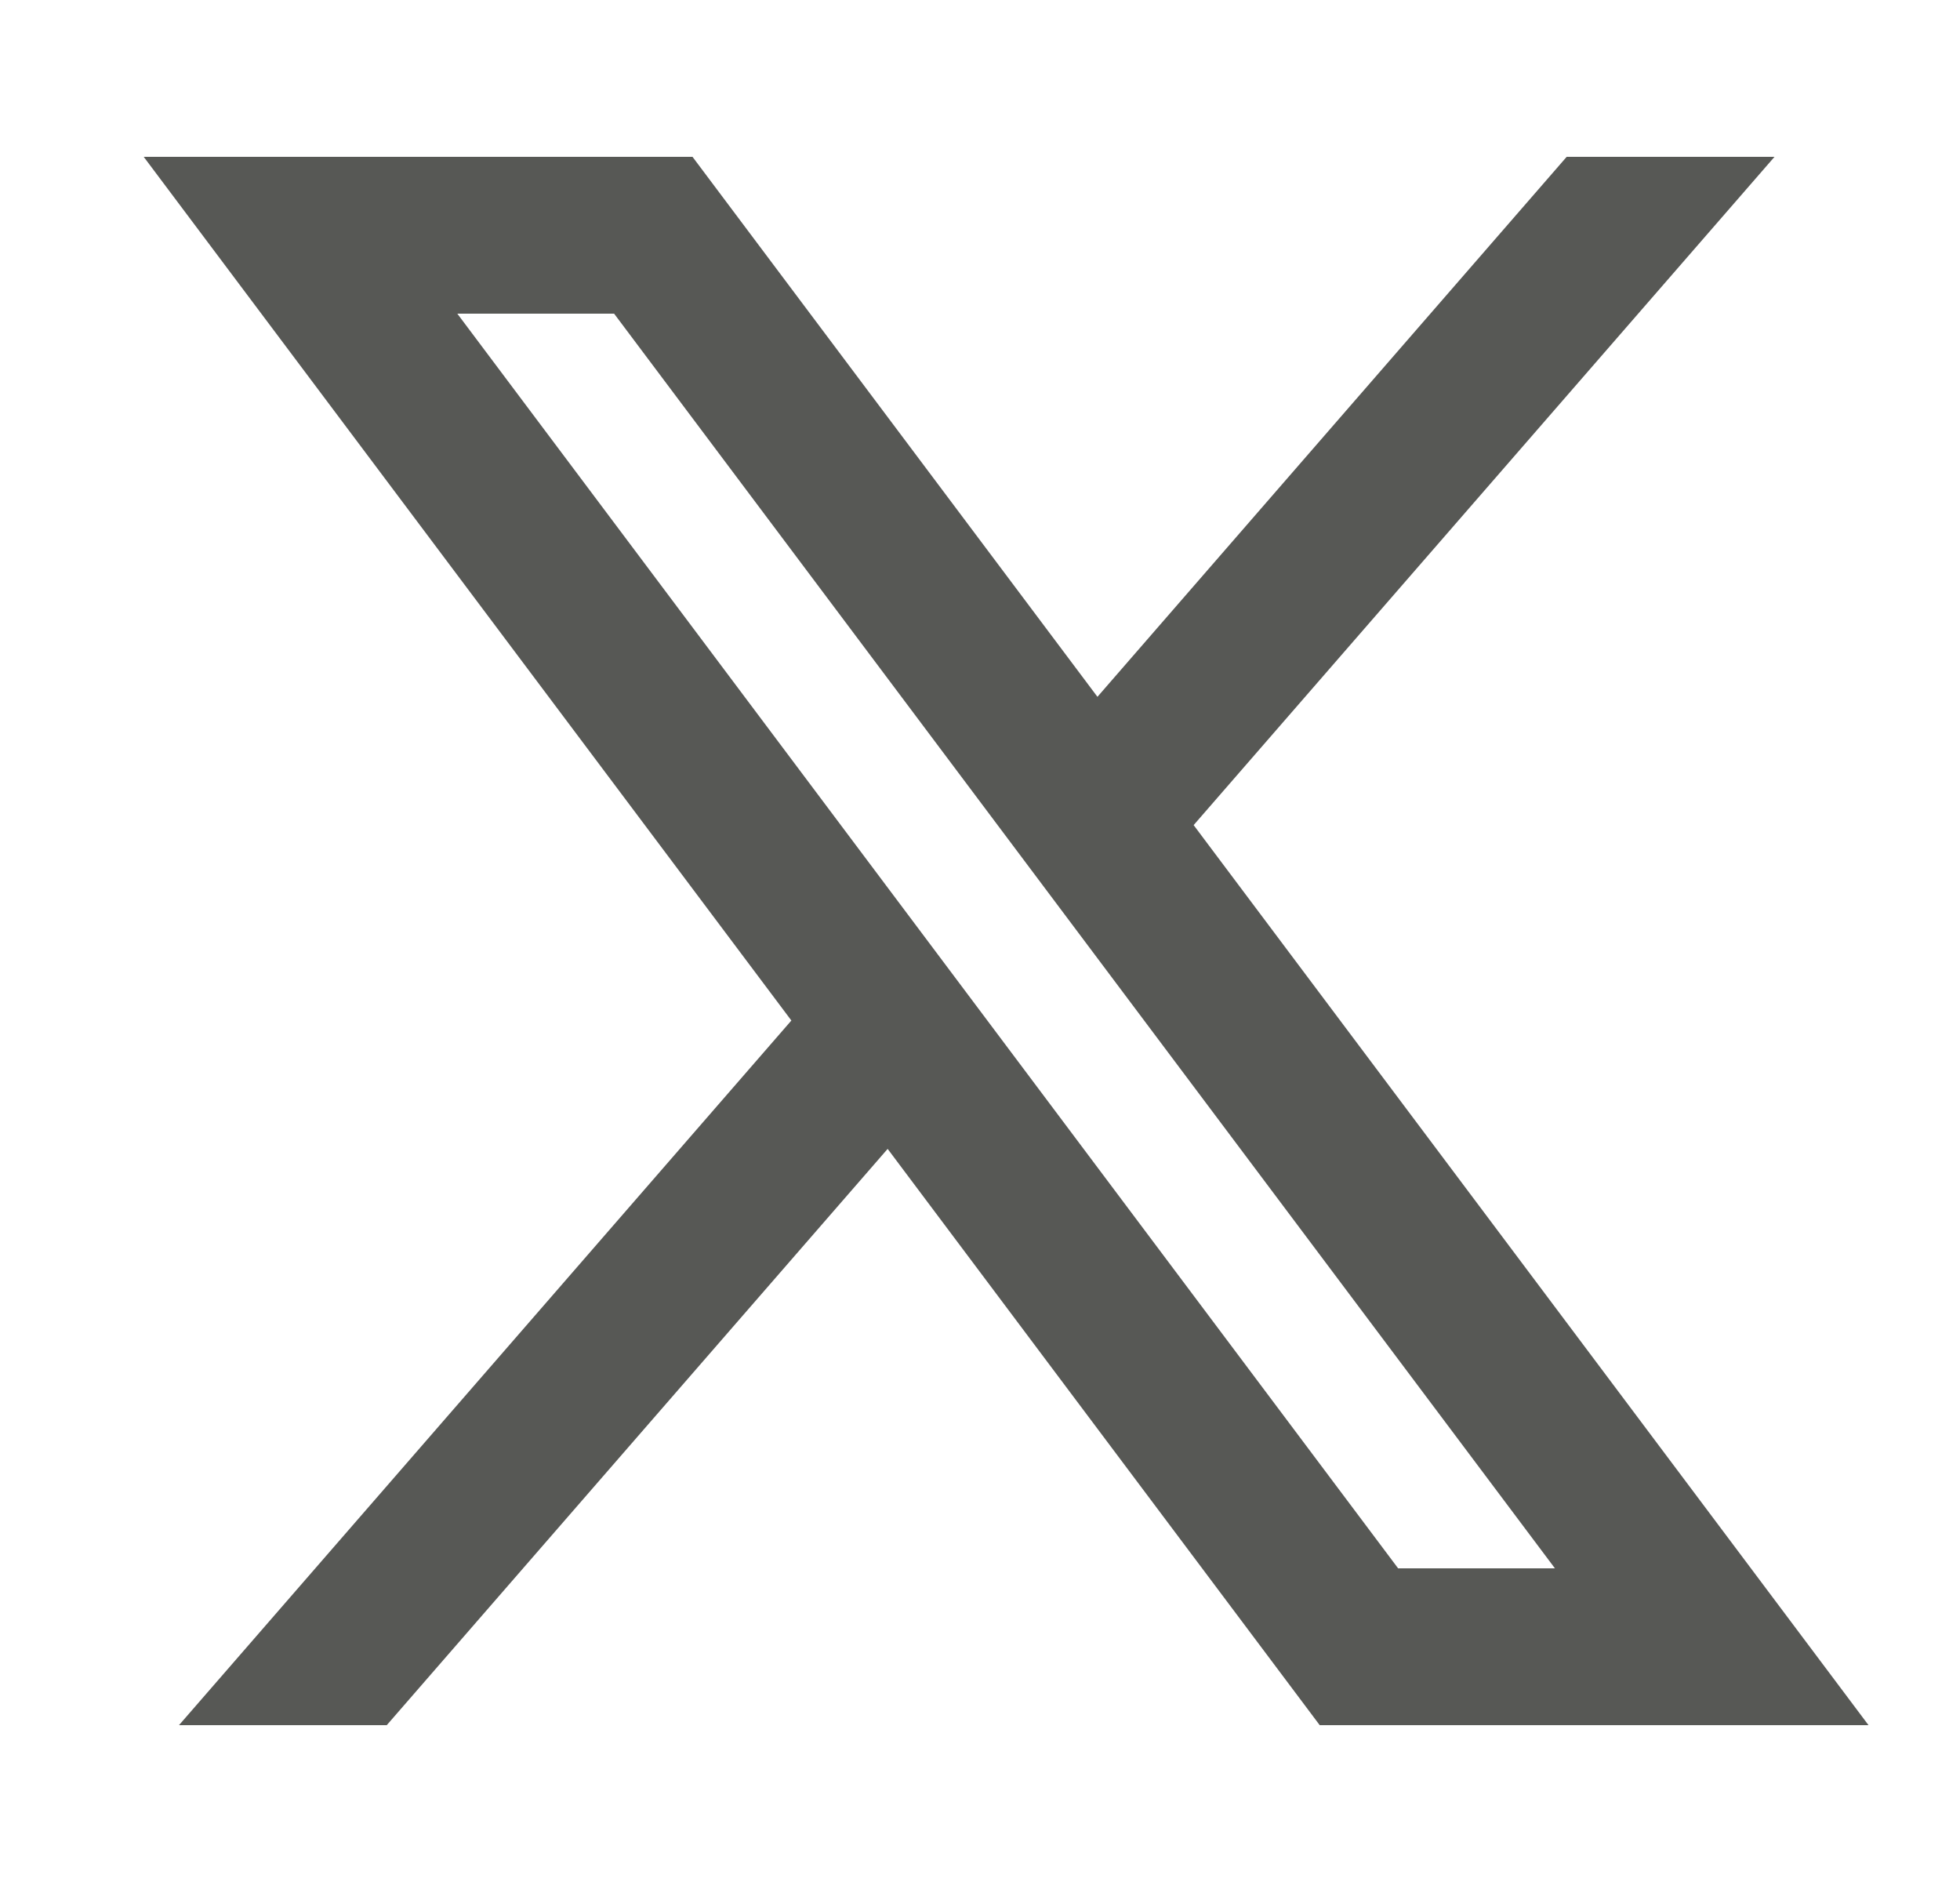 <svg width="25" height="24" viewBox="0 0 25 24" fill="none" xmlns="http://www.w3.org/2000/svg">
<path d="M8.833 2H1.833L10.094 13.014L2.283 22H4.933L11.322 14.651L16.833 22H23.833L15.225 10.522L22.634 2H19.983L13.998 8.886L8.833 2ZM17.833 20L5.833 4H7.833L19.833 20H17.833Z" fill="#575855"/>
</svg>
